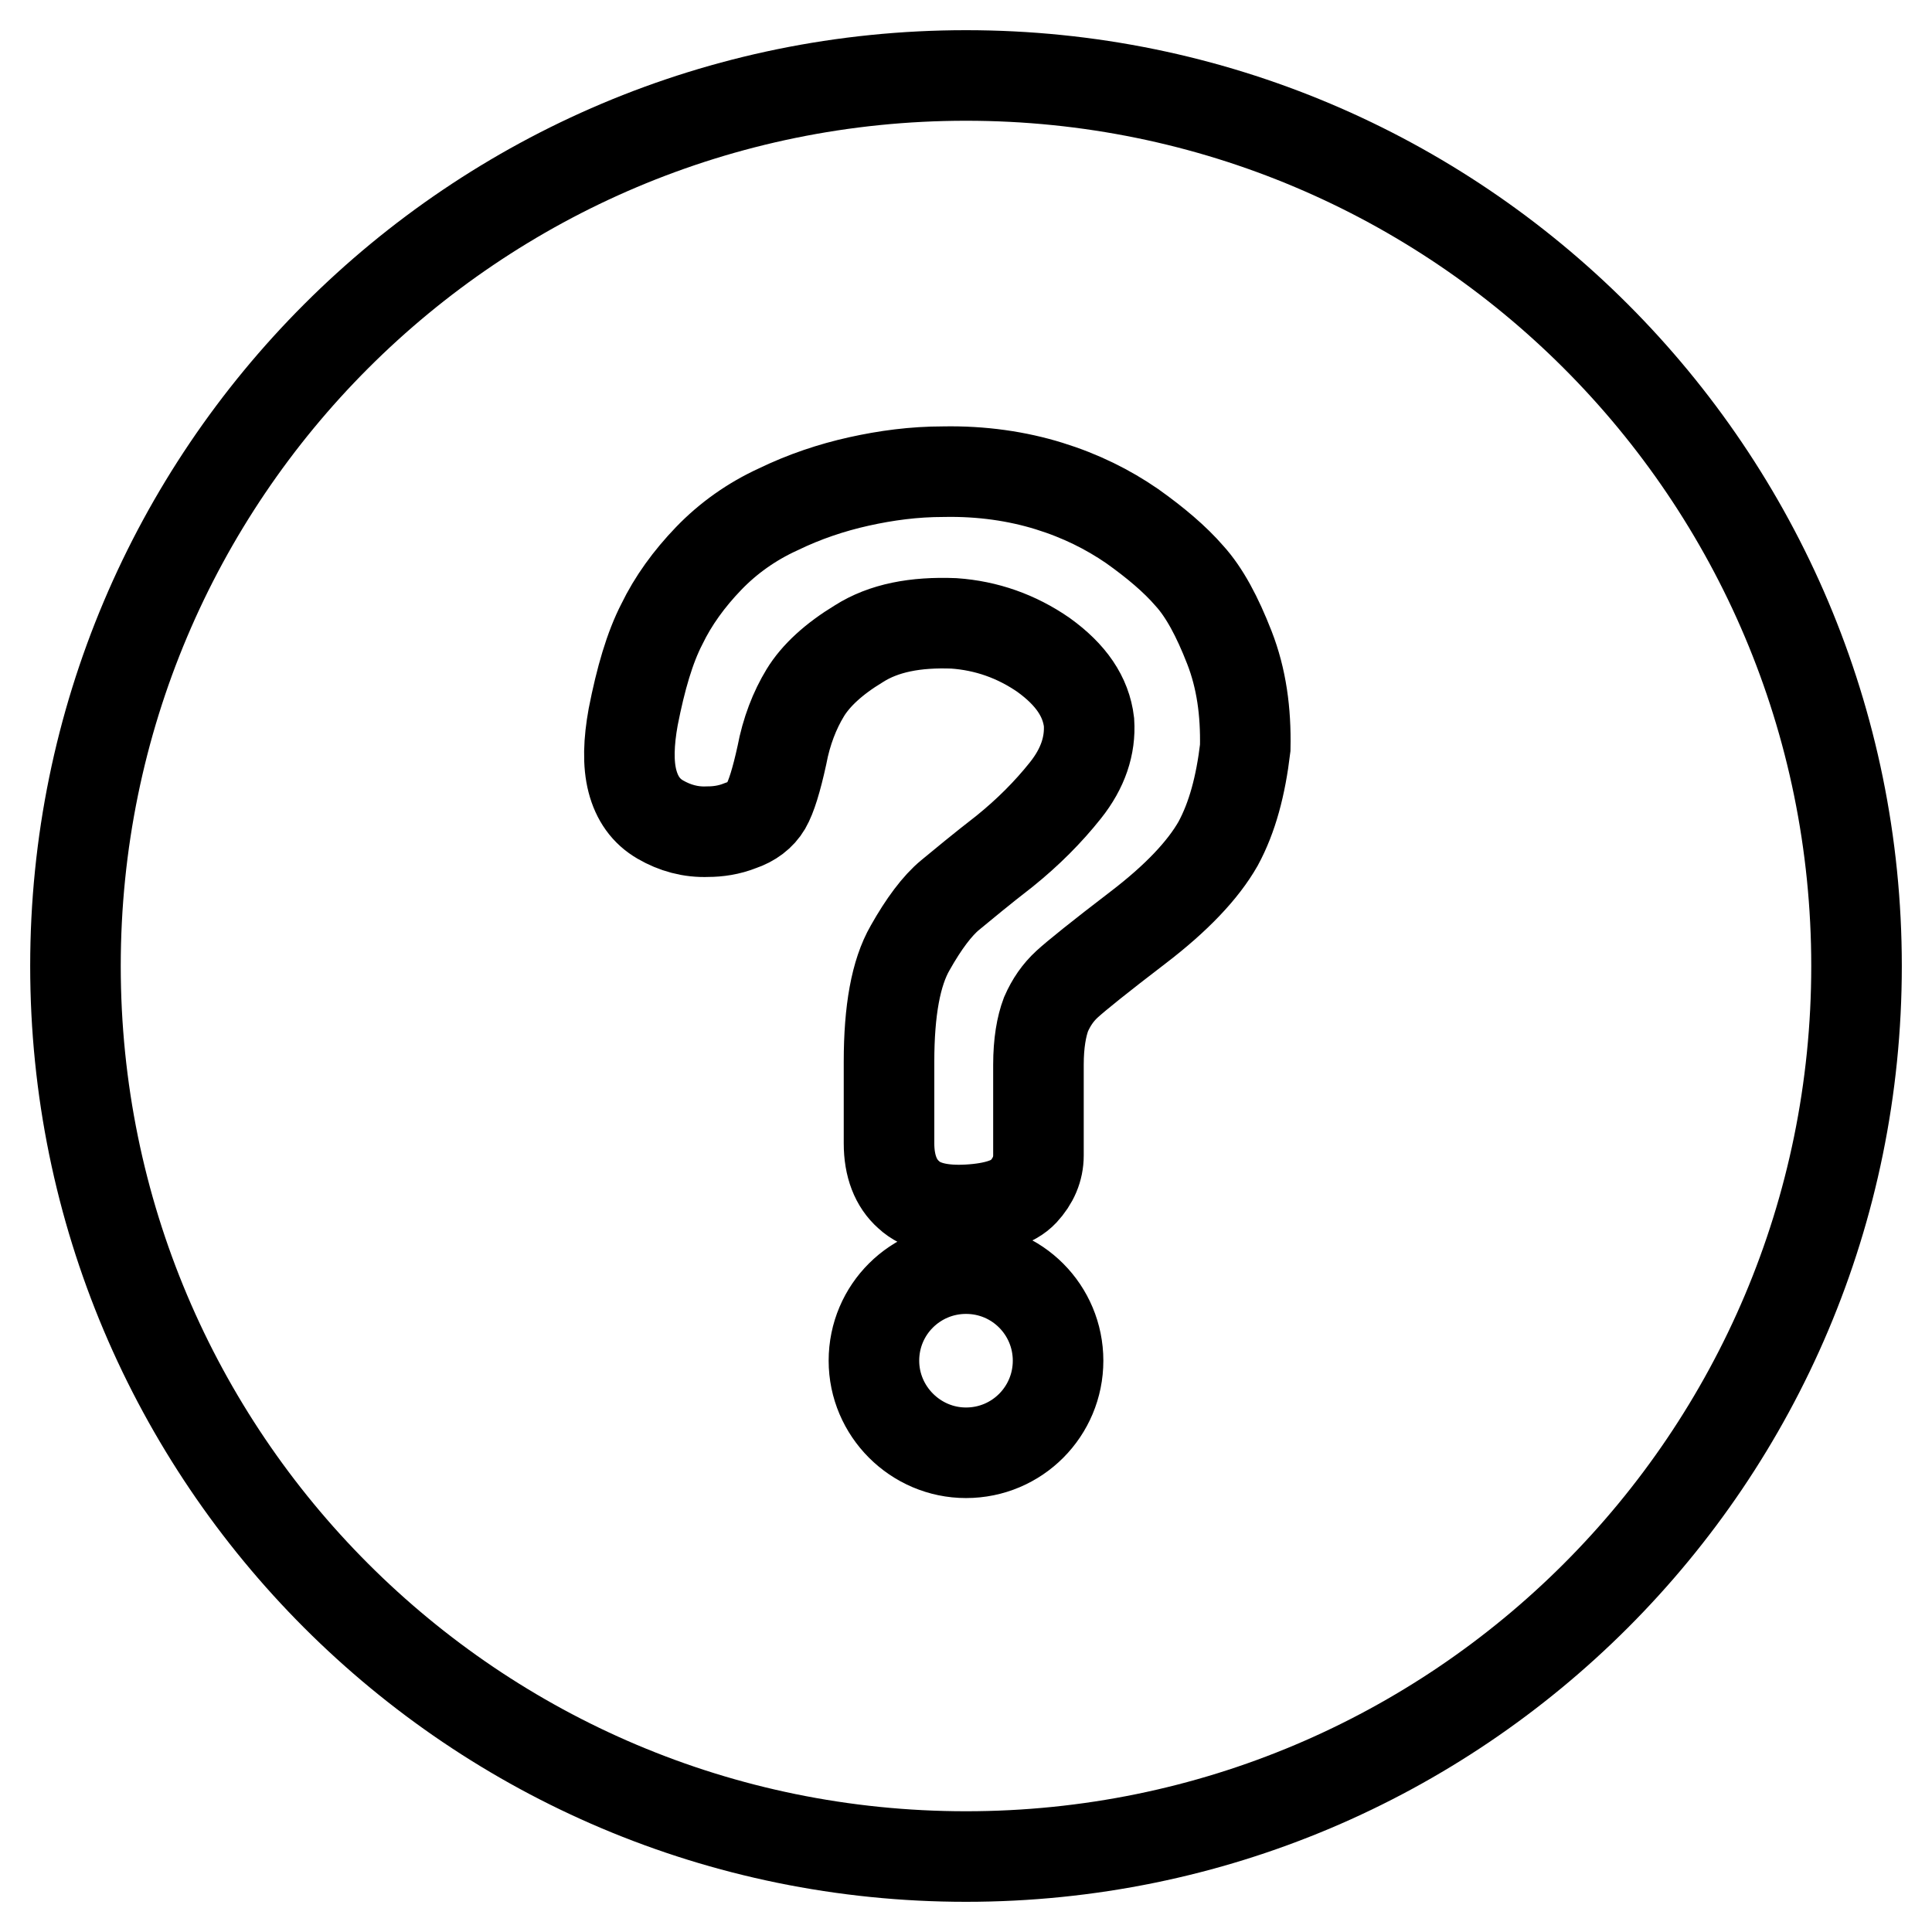 <?xml version="1.0" encoding="utf-8"?>
<!-- Svg Vector Icons : http://www.onlinewebfonts.com/icon -->
<!DOCTYPE svg PUBLIC "-//W3C//DTD SVG 1.1//EN" "http://www.w3.org/Graphics/SVG/1.1/DTD/svg11.dtd">
<svg version="1.1" xmlns="http://www.w3.org/2000/svg" xmlns:xlink="http://www.w3.org/1999/xlink" x="0px" y="0px" viewBox="0 0 256 256" enable-background="new 0 0 256 256" xml:space="preserve">
<g> <path stroke-width="12" fill-opacity="0" stroke="#000000"  d="M128,10C62.8,10,10,62.8,10,128c0,65.2,52.8,118,118,118c65.2,0,118-52.8,118-118C246,62.8,193.2,10,128,10 z M128,192.5c-6.7,0-12.2-5.5-12.2-12.2c0-6.8,5.5-12.2,12.2-12.2c6.8,0,12.2,5.5,12.2,12.2C140.2,187,134.8,192.5,128,192.5z  M161.4,111.8c-2,3.5-5.5,7.2-10.6,11.1c-5.1,3.9-8.2,6.4-9.4,7.5c-1.2,1.1-2.1,2.4-2.8,4c-0.6,1.6-1,3.8-1,6.7v12 c0,1.8-0.7,3.4-2,4.8s-3.8,2.2-7.3,2.4c-3.5,0.2-6.2-0.4-7.9-2c-1.7-1.5-2.6-3.8-2.6-6.8v-10.8c0-6.8,0.9-11.8,2.8-15.1 c1.8-3.2,3.6-5.6,5.3-7c1.7-1.4,4.1-3.4,7.2-5.8c3.1-2.5,5.8-5.2,8.1-8.1c2.3-2.9,3.3-5.9,3.1-9c-0.4-3.4-2.4-6.3-6-8.9 c-3.6-2.5-7.6-3.9-11.9-4.2c-5.1-0.2-9.3,0.6-12.6,2.7c-3.3,2-5.7,4.2-7.1,6.5c-1.4,2.3-2.5,5.1-3.1,8.3c-0.7,3.2-1.4,5.5-2.1,6.7 c-0.7,1.2-1.9,2.1-3.4,2.6c-1.5,0.6-3,0.8-4.3,0.8c-2.3,0.1-4.4-0.5-6.3-1.6c-1.9-1.1-3.1-2.8-3.7-5.1c-0.6-2.3-0.5-5.2,0.1-8.5 c1-5.1,2.2-9.2,3.8-12.3c1.5-3.1,3.6-6,6.2-8.7c2.6-2.7,5.7-4.9,9.2-6.5c3.5-1.7,7.1-2.9,10.7-3.7c3.6-0.8,7.3-1.3,11.2-1.3 c5.1-0.1,9.8,0.6,14,1.9c4.2,1.3,7.8,3.1,11,5.3c3.1,2.2,5.7,4.4,7.6,6.6c2,2.2,3.7,5.4,5.3,9.5c1.6,4.1,2.2,8.5,2.1,13.3 C164.4,104.1,163.3,108.3,161.4,111.8z"/></g>
</svg>